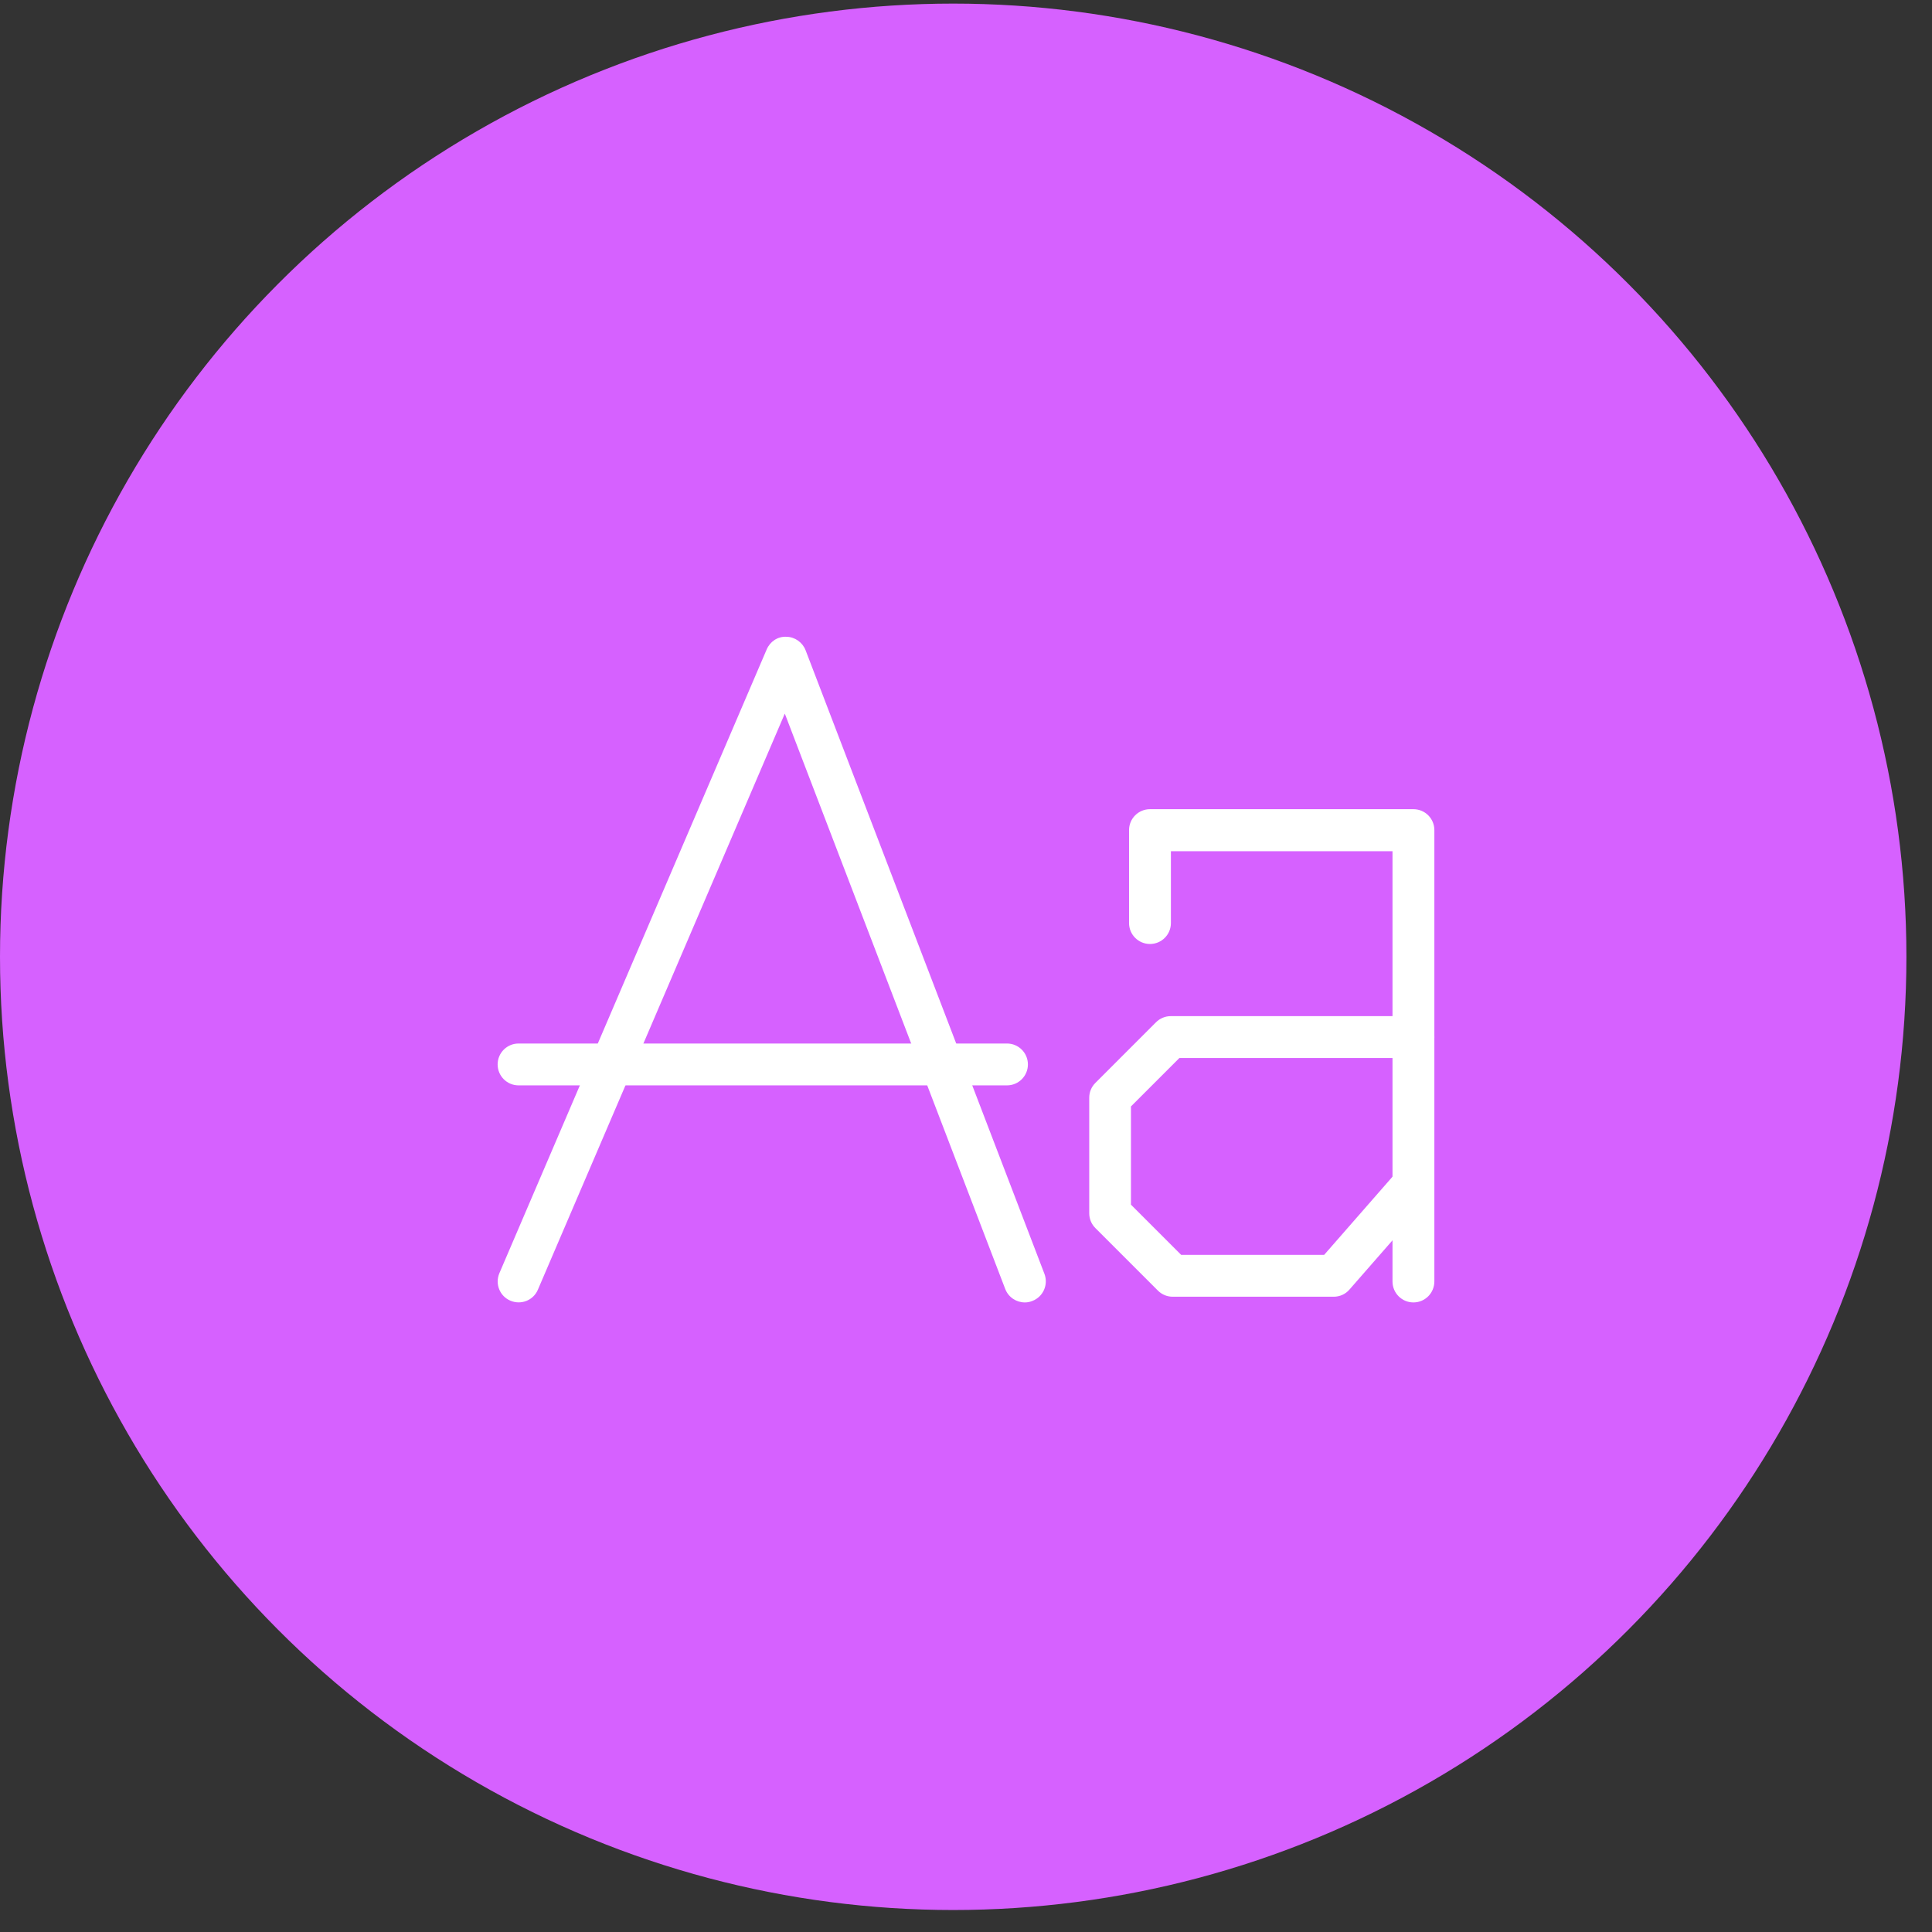 <svg width="66" height="66" viewBox="0 0 66 66" fill="none" xmlns="http://www.w3.org/2000/svg">
<rect x="0" y="0" width="66" height="66" fill="#333333" stroke="none"/>
<circle cx="32.563" cy="32.686" r="32.563" fill="#D661FF"/>
<path d="M34.4 37.078H17.715C17.32 37.078 17 36.758 17 36.363C17 35.968 17.32 35.648 17.715 35.648H34.4C34.795 35.648 35.115 35.968 35.115 36.363C35.115 36.758 34.795 37.078 34.4 37.078Z" fill="white"/>
<path d="M35.01 44.493C34.72 44.493 34.45 44.318 34.34 44.033L26.81 24.378L18.375 44.058C18.22 44.423 17.8 44.588 17.435 44.433C17.07 44.278 16.905 43.858 17.06 43.493L26.19 22.188C26.305 21.918 26.565 21.738 26.865 21.753C27.155 21.758 27.415 21.943 27.52 22.213L35.68 43.518C35.82 43.888 35.635 44.303 35.265 44.443C35.18 44.478 35.095 44.493 35.01 44.493Z" fill="white"/>
<path d="M48.285 44.493C47.89 44.493 47.57 44.173 47.57 43.778V29.078H40V31.533C40 31.928 39.68 32.248 39.285 32.248C38.89 32.248 38.57 31.928 38.57 31.533V28.358C38.57 27.963 38.89 27.643 39.285 27.643H48.285C48.68 27.643 49 27.963 49 28.358V43.773C49 44.173 48.68 44.493 48.285 44.493Z" fill="white"/>
<path d="M45.565 44.298H40.06C39.87 44.298 39.69 44.223 39.555 44.088L37.42 41.953C37.285 41.818 37.21 41.638 37.21 41.448V37.498C37.21 37.308 37.285 37.128 37.42 36.993L39.49 34.923C39.625 34.788 39.805 34.713 39.995 34.713H48.285C48.68 34.713 49 35.033 49 35.428C49 35.823 48.68 36.143 48.285 36.143H40.29L38.635 37.798V41.153L40.35 42.868H45.235L47.74 40.003C48 39.703 48.455 39.673 48.75 39.938C49.05 40.198 49.08 40.653 48.815 40.948L46.095 44.058C45.965 44.208 45.77 44.298 45.565 44.298Z" fill="white"/>
</svg>
